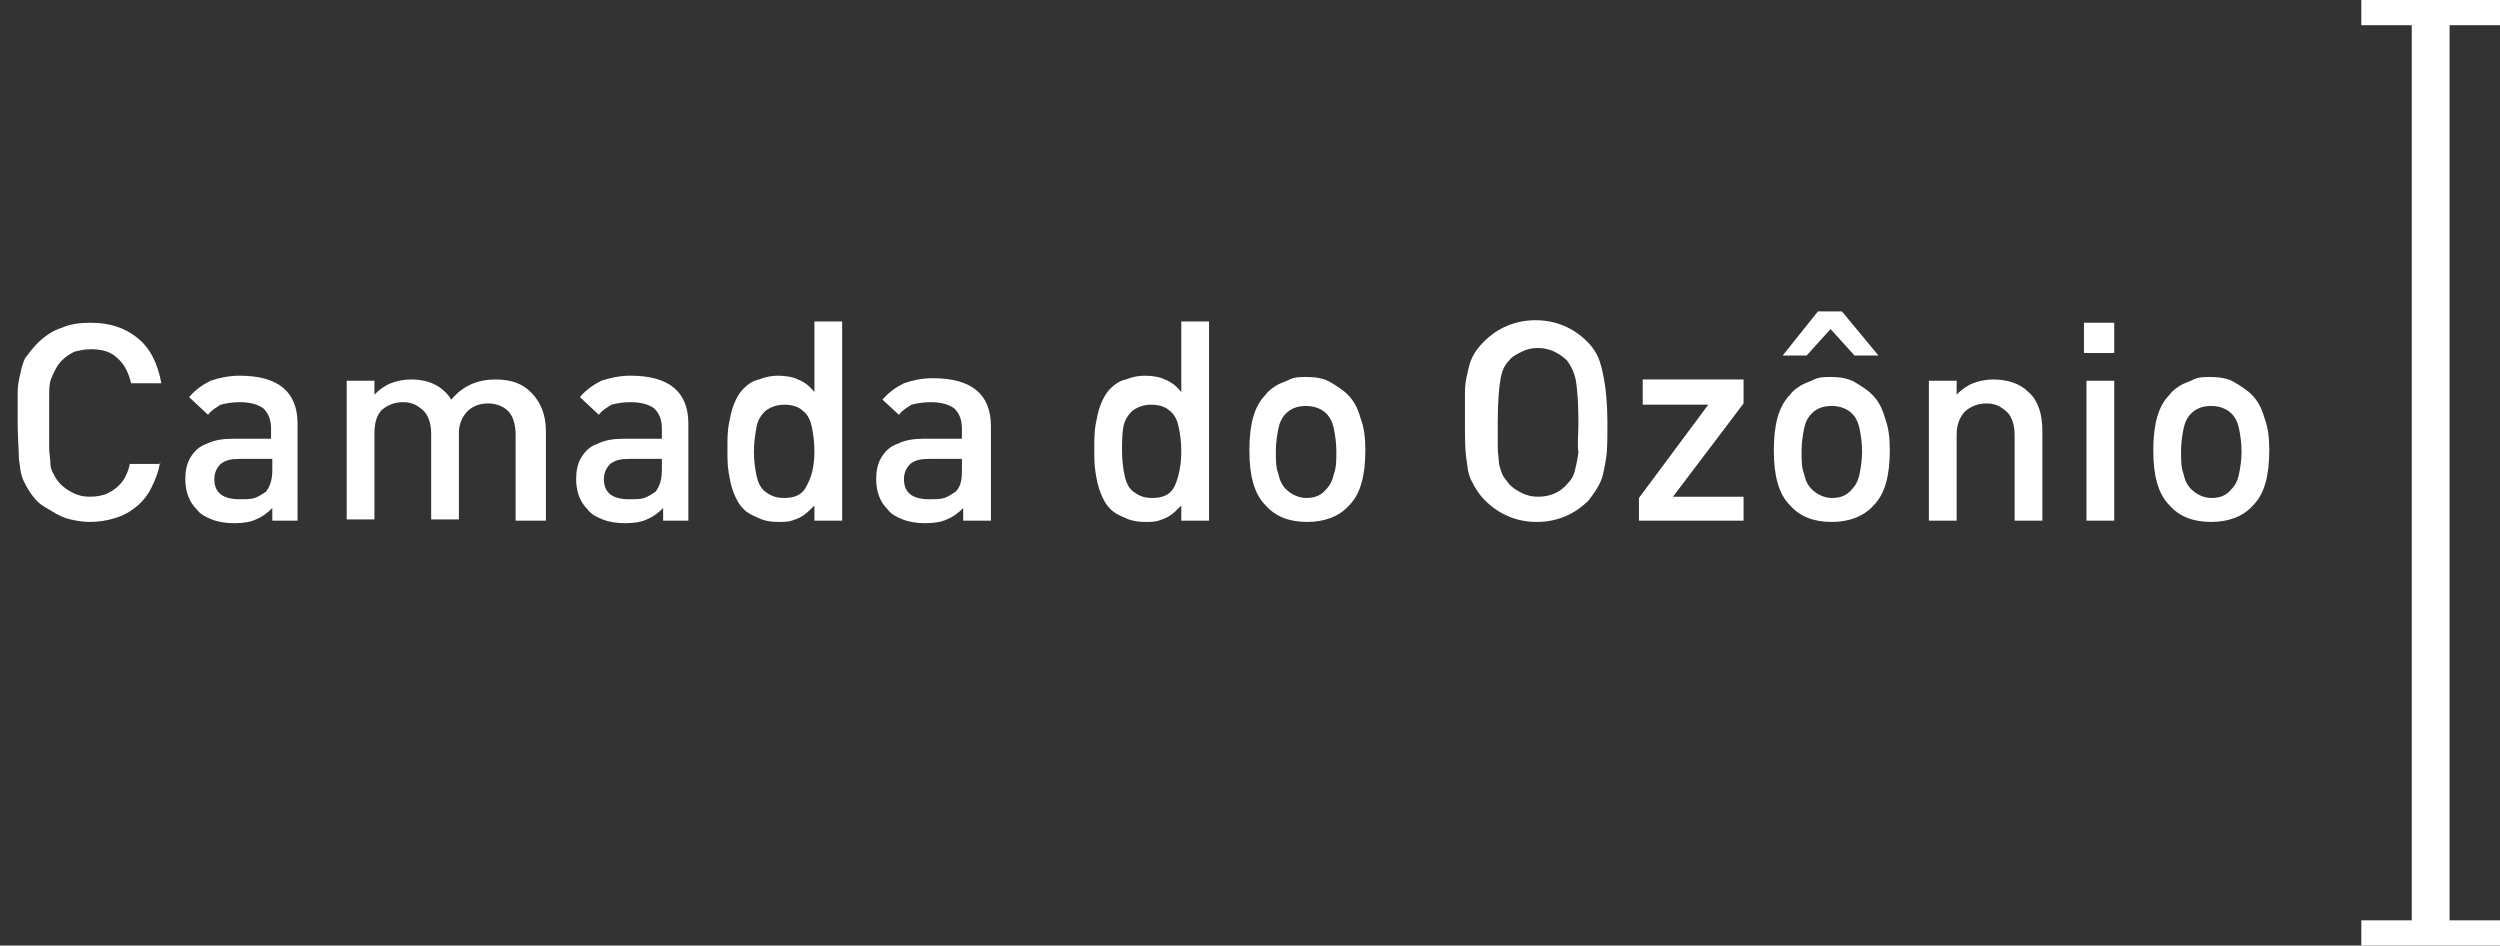 <?xml version="1.0" encoding="utf-8"?>
<!-- Generator: Adobe Illustrator 18.0.0, SVG Export Plug-In . SVG Version: 6.00 Build 0)  -->
<!DOCTYPE svg PUBLIC "-//W3C//DTD SVG 1.1//EN" "http://www.w3.org/Graphics/SVG/1.1/DTD/svg11.dtd">
<svg version="1.1" id="Camada_1" xmlns="http://www.w3.org/2000/svg" xmlns:xlink="http://www.w3.org/1999/xlink" x="0px" y="0px"
	 viewBox="0 0 198.3 75" enable-background="new 0 0 198.3 75" xml:space="preserve">
<rect x="0" y="0" width="198.3" height="75" fill="#333333" stroke="none"/>
<g>
	<g>
		<path fill="#FFFFFF" d="M12.7,36.6c-0.1,0.8-0.4,1.5-0.7,2.1c-0.3,0.6-0.7,1.1-1.2,1.5c-0.5,0.4-1,0.7-1.7,0.9
			c-0.6,0.2-1.3,0.3-2,0.3c-0.5,0-1.1-0.1-1.5-0.2c-0.5-0.1-0.9-0.3-1.4-0.6S3.3,40.1,3,39.8c-0.5-0.5-0.8-1-1.1-1.6
			S1.6,37,1.5,36.4c0-0.7-0.1-1.6-0.1-2.9c0-1,0-1.7,0-2.3c0-0.6,0.1-1.1,0.2-1.5c0.1-0.5,0.2-0.9,0.4-1.3C2.3,28,2.6,27.6,3,27.2
			c0.5-0.5,1.2-1,1.9-1.2c0.7-0.3,1.4-0.4,2.3-0.4c1.5,0,2.7,0.4,3.7,1.2c1,0.8,1.6,2,1.9,3.6h-2.4c-0.2-0.8-0.5-1.5-1.1-2
			c-0.5-0.5-1.2-0.7-2.1-0.7c-0.5,0-0.9,0.1-1.3,0.2c-0.4,0.2-0.7,0.4-1,0.7c-0.2,0.2-0.4,0.5-0.5,0.7S4.1,29.9,4,30.2
			c-0.1,0.4-0.1,0.8-0.1,1.3c0,0.5,0,1.1,0,2c0,0.8,0,1.5,0,2c0,0.5,0.1,0.9,0.1,1.3s0.2,0.7,0.3,0.9c0.1,0.2,0.3,0.5,0.5,0.7
			c0.3,0.3,0.6,0.5,1,0.7c0.4,0.2,0.8,0.3,1.3,0.3c0.6,0,1.1-0.1,1.5-0.3s0.8-0.5,1.1-0.9c0.3-0.4,0.5-0.9,0.6-1.4H12.7z"/>
		<path fill="#FFFFFF" d="M23.8,41.3h-2.2v-1c-0.4,0.4-0.8,0.7-1.3,0.9c-0.4,0.2-1,0.3-1.7,0.3c-0.7,0-1.3-0.1-1.8-0.3
			c-0.5-0.2-0.9-0.4-1.2-0.8c-0.6-0.6-0.9-1.4-0.9-2.4c0-0.6,0.1-1.2,0.4-1.7c0.3-0.5,0.7-0.9,1.3-1.1c0.6-0.3,1.3-0.4,2.1-0.4h3
			v-0.8c0-0.7-0.2-1.2-0.6-1.6c-0.4-0.3-1-0.5-1.9-0.5c-0.6,0-1.1,0.1-1.5,0.2c-0.3,0.2-0.7,0.4-1,0.8l-1.5-1.4
			c0.5-0.6,1.1-1,1.7-1.3c0.6-0.2,1.4-0.4,2.3-0.4c3.1,0,4.6,1.3,4.6,3.8V41.3z M21.6,37.3v-0.9h-2.6c-0.7,0-1.1,0.1-1.5,0.4
			c-0.3,0.3-0.5,0.7-0.5,1.2c0,1.1,0.7,1.6,2,1.6c0.5,0,0.9,0,1.2-0.1c0.3-0.1,0.6-0.3,0.9-0.5C21.4,38.6,21.6,38.1,21.6,37.3z"/>
		<path fill="#FFFFFF" d="M43.1,41.3h-2.2v-6.8c0-0.8-0.2-1.5-0.6-1.9c-0.4-0.4-1-0.6-1.6-0.6c-0.6,0-1.2,0.2-1.6,0.6
			s-0.7,1-0.7,1.7v6.9h-2.2v-6.8c0-0.6-0.1-1-0.3-1.4c-0.2-0.4-0.5-0.6-0.8-0.8c-0.3-0.2-0.7-0.3-1.1-0.3c-0.7,0-1.2,0.2-1.7,0.6
			c-0.4,0.4-0.6,1-0.6,1.9v6.8h-2.2V30.2h2.2v1.1c0.4-0.4,0.8-0.7,1.3-0.9s1.1-0.3,1.6-0.3c1.4,0,2.5,0.5,3.2,1.6
			c0.9-1.1,2.1-1.6,3.5-1.6c1.2,0,2.1,0.3,2.8,1c0.8,0.8,1.2,1.8,1.2,3.1V41.3z"/>
		<path fill="#FFFFFF" d="M54.8,41.3h-2.2v-1c-0.4,0.4-0.8,0.7-1.3,0.9c-0.4,0.2-1,0.3-1.7,0.3c-0.7,0-1.3-0.1-1.8-0.3
			c-0.5-0.2-0.9-0.4-1.2-0.8c-0.6-0.6-0.9-1.4-0.9-2.4c0-0.6,0.1-1.2,0.4-1.7c0.3-0.5,0.7-0.9,1.3-1.1c0.6-0.3,1.3-0.4,2.1-0.4h3
			v-0.8c0-0.7-0.2-1.2-0.6-1.6c-0.4-0.3-1-0.5-1.9-0.5c-0.6,0-1.1,0.1-1.5,0.2c-0.3,0.2-0.7,0.4-1,0.8l-1.5-1.4
			c0.5-0.6,1.1-1,1.7-1.3c0.6-0.2,1.4-0.4,2.3-0.4c3.1,0,4.6,1.3,4.6,3.8V41.3z M52.5,37.3v-0.9h-2.6c-0.7,0-1.1,0.1-1.5,0.4
			c-0.3,0.3-0.5,0.7-0.5,1.2c0,1.1,0.7,1.6,2,1.6c0.5,0,0.9,0,1.2-0.1c0.3-0.1,0.6-0.3,0.9-0.5C52.3,38.6,52.5,38.1,52.5,37.3z"/>
		<path fill="#FFFFFF" d="M66.8,41.3h-2.2v-1.2c-0.3,0.3-0.6,0.6-0.9,0.8s-0.6,0.3-0.9,0.4c-0.3,0.1-0.7,0.1-1.1,0.1
			c-0.6,0-1.1-0.1-1.5-0.3c-0.5-0.2-0.9-0.4-1.2-0.7c-0.4-0.4-0.6-0.8-0.8-1.3c-0.2-0.5-0.3-1-0.4-1.6s-0.1-1.2-0.1-1.9
			s0-1.3,0.1-1.9c0.1-0.5,0.2-1.1,0.4-1.6c0.2-0.5,0.4-0.9,0.8-1.3c0.3-0.3,0.7-0.6,1.2-0.7c0.5-0.2,1-0.3,1.5-0.3
			c0.6,0,1.2,0.1,1.6,0.3c0.5,0.2,0.9,0.5,1.3,1v-5.6h2.2V41.3z M64.6,35.8c0-0.8-0.1-1.4-0.2-1.9c-0.1-0.5-0.3-1-0.7-1.3
			c-0.3-0.3-0.8-0.5-1.5-0.5c-0.6,0-1.1,0.2-1.5,0.5c-0.3,0.3-0.6,0.7-0.7,1.3s-0.2,1.2-0.2,1.9c0,0.8,0.1,1.4,0.2,1.9
			c0.1,0.5,0.3,1,0.7,1.3s0.8,0.5,1.5,0.5c0.9,0,1.5-0.3,1.8-1C64.4,37.8,64.6,36.9,64.6,35.8z"/>
		<path fill="#FFFFFF" d="M78.6,41.3h-2.2v-1c-0.4,0.4-0.8,0.7-1.3,0.9c-0.4,0.2-1,0.3-1.7,0.3c-0.7,0-1.3-0.1-1.8-0.3
			c-0.5-0.2-0.9-0.4-1.2-0.8c-0.6-0.6-0.9-1.4-0.9-2.4c0-0.6,0.1-1.2,0.4-1.7c0.3-0.5,0.7-0.9,1.3-1.1c0.6-0.3,1.3-0.4,2.1-0.4h3
			v-0.8c0-0.7-0.2-1.2-0.6-1.6c-0.4-0.3-1-0.5-1.9-0.5c-0.6,0-1.1,0.1-1.5,0.2c-0.3,0.2-0.7,0.4-1,0.8L70,31.7
			c0.5-0.6,1.1-1,1.7-1.3C72.3,30.2,73,30,74,30c3.1,0,4.6,1.3,4.6,3.8V41.3z M76.3,37.3v-0.9h-2.6c-0.7,0-1.1,0.1-1.5,0.4
			c-0.3,0.3-0.5,0.7-0.5,1.2c0,1.1,0.7,1.6,2,1.6c0.5,0,0.9,0,1.2-0.1c0.3-0.1,0.6-0.3,0.9-0.5C76.2,38.6,76.3,38.1,76.3,37.3z"/>
		<path fill="#FFFFFF" d="M95.9,41.3h-2.2v-1.2c-0.3,0.3-0.6,0.6-0.9,0.8s-0.6,0.3-0.9,0.4c-0.3,0.1-0.7,0.1-1.1,0.1
			c-0.6,0-1.1-0.1-1.5-0.3c-0.5-0.2-0.9-0.4-1.2-0.7c-0.4-0.4-0.6-0.8-0.8-1.3c-0.2-0.5-0.3-1-0.4-1.6s-0.1-1.2-0.1-1.9
			s0-1.3,0.1-1.9c0.1-0.5,0.2-1.1,0.4-1.6c0.2-0.5,0.4-0.9,0.8-1.3c0.3-0.3,0.7-0.6,1.2-0.7c0.5-0.2,1-0.3,1.5-0.3
			c0.6,0,1.2,0.1,1.6,0.3c0.5,0.2,0.9,0.5,1.3,1v-5.6h2.2V41.3z M93.7,35.8c0-0.8-0.1-1.4-0.2-1.9c-0.1-0.5-0.3-1-0.7-1.3
			c-0.3-0.3-0.8-0.5-1.5-0.5c-0.6,0-1.1,0.2-1.5,0.5c-0.3,0.3-0.6,0.7-0.7,1.3S89,35,89,35.8c0,0.8,0.1,1.4,0.2,1.9
			c0.1,0.5,0.3,1,0.7,1.3s0.8,0.5,1.5,0.5c0.9,0,1.5-0.3,1.8-1C93.5,37.8,93.7,36.9,93.7,35.8z"/>
		<path fill="#FFFFFF" d="M108.3,35.7c0,1-0.1,1.9-0.3,2.6c-0.2,0.7-0.5,1.3-1,1.8c-0.8,0.9-2,1.3-3.3,1.3c-1.4,0-2.5-0.4-3.3-1.3
			c-0.5-0.5-0.8-1.1-1-1.8c-0.2-0.7-0.3-1.5-0.3-2.6c0-1,0.1-1.9,0.3-2.6s0.5-1.3,1-1.8c0.2-0.3,0.5-0.5,0.8-0.7s0.7-0.3,1.1-0.5
			s0.9-0.2,1.3-0.2c0.7,0,1.4,0.1,1.9,0.4s1,0.6,1.4,1c0.5,0.5,0.8,1.1,1,1.8C108.2,33.9,108.3,34.7,108.3,35.7z M106,35.8
			c0-0.7-0.1-1.3-0.2-1.8c-0.1-0.5-0.3-0.9-0.6-1.2c-0.4-0.4-1-0.6-1.6-0.6c-0.7,0-1.2,0.2-1.6,0.6c-0.3,0.3-0.5,0.7-0.6,1.2
			c-0.1,0.5-0.2,1.1-0.2,1.8c0,0.7,0,1.3,0.2,1.8c0.1,0.5,0.3,0.9,0.6,1.2c0.4,0.4,1,0.7,1.6,0.7c0.7,0,1.2-0.2,1.6-0.7
			c0.3-0.3,0.5-0.7,0.6-1.2C106,37.1,106,36.5,106,35.8z"/>
		<path fill="#FFFFFF" d="M127.5,33.5c0,1.2,0,2.2-0.1,2.8s-0.2,1.3-0.4,1.8s-0.6,1.1-1,1.6c-1.1,1.1-2.5,1.7-4.1,1.7
			s-3-0.6-4.1-1.7c-0.5-0.5-0.8-1-1.1-1.6s-0.3-1.2-0.4-1.8c-0.1-0.7-0.1-1.6-0.1-2.9c0-1,0-1.7,0-2.3c0-0.6,0.1-1.1,0.2-1.5
			c0.1-0.5,0.2-0.9,0.4-1.3c0.2-0.4,0.5-0.8,0.9-1.2c1.1-1.1,2.5-1.7,4.1-1.7s3,0.6,4.1,1.7c0.5,0.5,0.8,1,1,1.6
			c0.2,0.6,0.3,1.2,0.4,1.8S127.5,32.3,127.5,33.5z M125.2,33.5c0-1.6-0.1-2.7-0.2-3.3c-0.1-0.6-0.4-1.2-0.7-1.6
			c-0.3-0.3-0.6-0.5-1-0.7c-0.4-0.2-0.9-0.3-1.3-0.3c-0.5,0-0.9,0.1-1.3,0.3c-0.4,0.2-0.8,0.4-1,0.7c-0.4,0.4-0.6,0.9-0.7,1.6
			c-0.1,0.6-0.2,1.7-0.2,3.3c0,0.8,0,1.5,0,2c0,0.5,0.1,0.9,0.1,1.3c0.1,0.4,0.2,0.7,0.3,0.9c0.1,0.2,0.3,0.4,0.5,0.7
			c0.3,0.3,0.6,0.5,1,0.7c0.4,0.2,0.8,0.3,1.3,0.3c0.9,0,1.7-0.3,2.3-1c0.3-0.3,0.5-0.6,0.6-1s0.2-0.8,0.3-1.5
			C125.1,35.3,125.2,34.5,125.2,33.5z"/>
		<path fill="#FFFFFF" d="M138.3,41.3H130v-1.8l5.5-7.4h-5.2v-2h8V32l-5.6,7.4h5.6V41.3z"/>
		<path fill="#FFFFFF" d="M149.9,35.7c0,1-0.1,1.9-0.3,2.6c-0.2,0.7-0.5,1.3-1,1.8c-0.8,0.9-2,1.3-3.3,1.3c-1.4,0-2.5-0.4-3.3-1.3
			c-0.5-0.5-0.8-1.1-1-1.8c-0.2-0.7-0.3-1.5-0.3-2.6c0-1,0.1-1.9,0.3-2.6s0.5-1.3,1-1.8c0.2-0.3,0.5-0.5,0.8-0.7s0.7-0.3,1.1-0.5
			s0.9-0.2,1.3-0.2c0.7,0,1.4,0.1,1.9,0.4s1,0.6,1.4,1c0.5,0.5,0.8,1.1,1,1.8C149.8,33.9,149.9,34.7,149.9,35.7z M149,28.2h-1.9
			l-1.9-2.1l-1.9,2.1h-1.9l2.8-3.5h1.9L149,28.2z M147.7,35.8c0-0.7-0.1-1.3-0.2-1.8c-0.1-0.5-0.3-0.9-0.6-1.2
			c-0.4-0.4-1-0.6-1.6-0.6c-0.7,0-1.2,0.2-1.6,0.6c-0.3,0.3-0.5,0.7-0.6,1.2c-0.1,0.5-0.2,1.1-0.2,1.8c0,0.7,0,1.3,0.2,1.8
			c0.1,0.5,0.3,0.9,0.6,1.2c0.4,0.4,1,0.7,1.6,0.7c0.7,0,1.2-0.2,1.6-0.7c0.3-0.3,0.5-0.7,0.6-1.2C147.6,37.1,147.7,36.5,147.7,35.8
			z"/>
		<path fill="#FFFFFF" d="M162,41.3h-2.2v-6.8c0-0.6-0.1-1-0.3-1.4c-0.2-0.4-0.5-0.6-0.8-0.8c-0.3-0.2-0.7-0.3-1.1-0.3
			c-0.7,0-1.2,0.2-1.7,0.6c-0.4,0.4-0.7,1-0.7,1.9v6.8h-2.2V30.2h2.2v1.1c0.4-0.4,0.8-0.7,1.3-0.9c0.5-0.2,1.1-0.3,1.6-0.3
			c1.1,0,2.1,0.3,2.8,1c0.8,0.7,1.1,1.8,1.1,3.1V41.3z"/>
		<path fill="#FFFFFF" d="M167.7,28h-2.4v-2.4h2.4V28z M167.7,41.3h-2.2V30.2h2.2V41.3z"/>
		<path fill="#FFFFFF" d="M180,35.7c0,1-0.1,1.9-0.3,2.6c-0.2,0.7-0.5,1.3-1,1.8c-0.8,0.9-2,1.3-3.3,1.3c-1.4,0-2.5-0.4-3.3-1.3
			c-0.5-0.5-0.8-1.1-1-1.8c-0.2-0.7-0.3-1.5-0.3-2.6c0-1,0.1-1.9,0.3-2.6s0.5-1.3,1-1.8c0.2-0.3,0.5-0.5,0.8-0.7s0.7-0.3,1.1-0.5
			s0.9-0.2,1.3-0.2c0.7,0,1.4,0.1,1.9,0.4s1,0.6,1.4,1c0.5,0.5,0.8,1.1,1,1.8C179.9,33.9,180,34.7,180,35.7z M177.8,35.8
			c0-0.7-0.1-1.3-0.2-1.8c-0.1-0.5-0.3-0.9-0.6-1.2c-0.4-0.4-1-0.6-1.6-0.6c-0.7,0-1.2,0.2-1.6,0.6c-0.3,0.3-0.5,0.7-0.6,1.2
			c-0.1,0.5-0.2,1.1-0.2,1.8c0,0.7,0,1.3,0.2,1.8c0.1,0.5,0.3,0.9,0.6,1.2c0.4,0.4,1,0.7,1.6,0.7c0.7,0,1.2-0.2,1.6-0.7
			c0.3-0.3,0.5-0.7,0.6-1.2C177.7,37.1,177.8,36.5,177.8,35.8z"/>
	</g>
</g>
<g>
	<g>
		<line fill="none" stroke="#FFFFFF" stroke-width="3" stroke-miterlimit="10" x1="192.8" y1="1" x2="192.8" y2="74"/>
		<g>
			<rect x="187.3" fill="#FFFFFF" width="11" height="2"/>
		</g>
		<g>
			<rect x="187.3" y="73" fill="#FFFFFF" width="11" height="2"/>
		</g>
	</g>
</g>
<g>
</g>
<g>
</g>
<g>
</g>
<g>
</g>
<g>
</g>
<g>
</g>
</svg>

